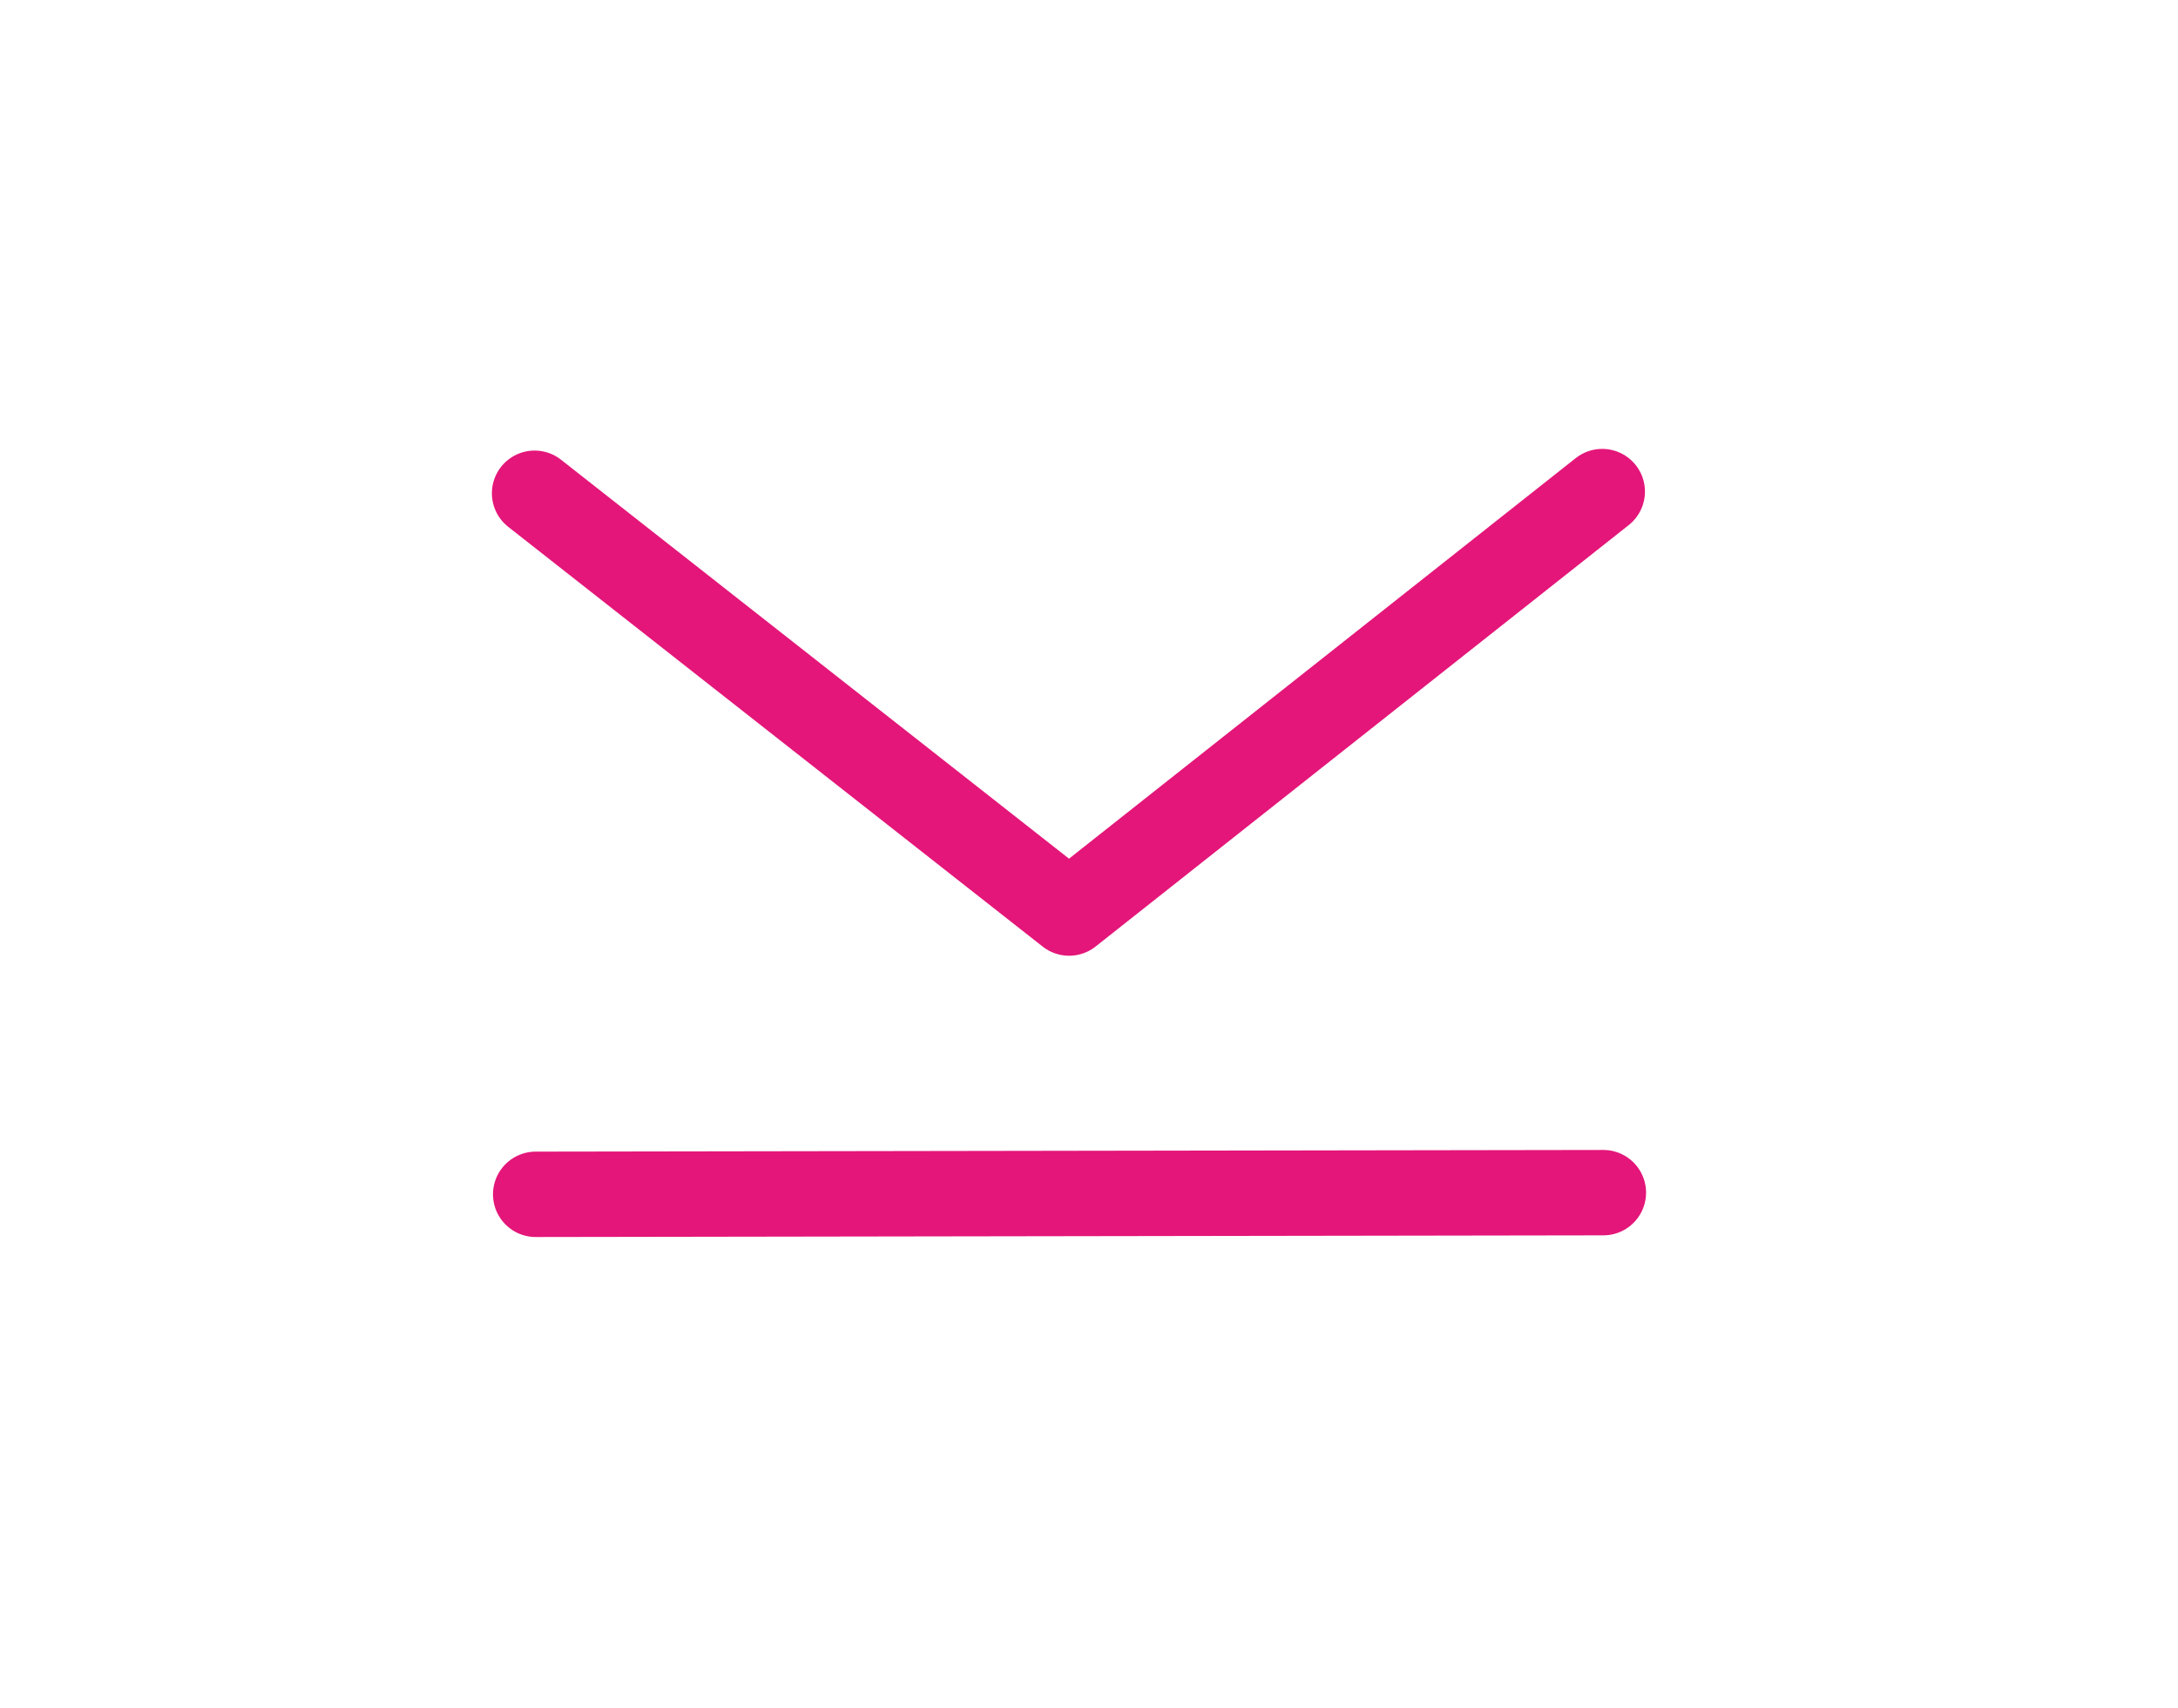 <svg width="51" height="40" viewBox="0 0 51 40" fill="none" xmlns="http://www.w3.org/2000/svg">
<path d="M37.518 11.514L25.034 21.385L12.518 11.553" stroke="#E41679" stroke-width="2" stroke-linecap="round" stroke-linejoin="round"/>
<path d="M37.544 27.934L12.544 27.973" stroke="#E41679" stroke-width="2" stroke-linecap="round" stroke-linejoin="round"/>
</svg>
